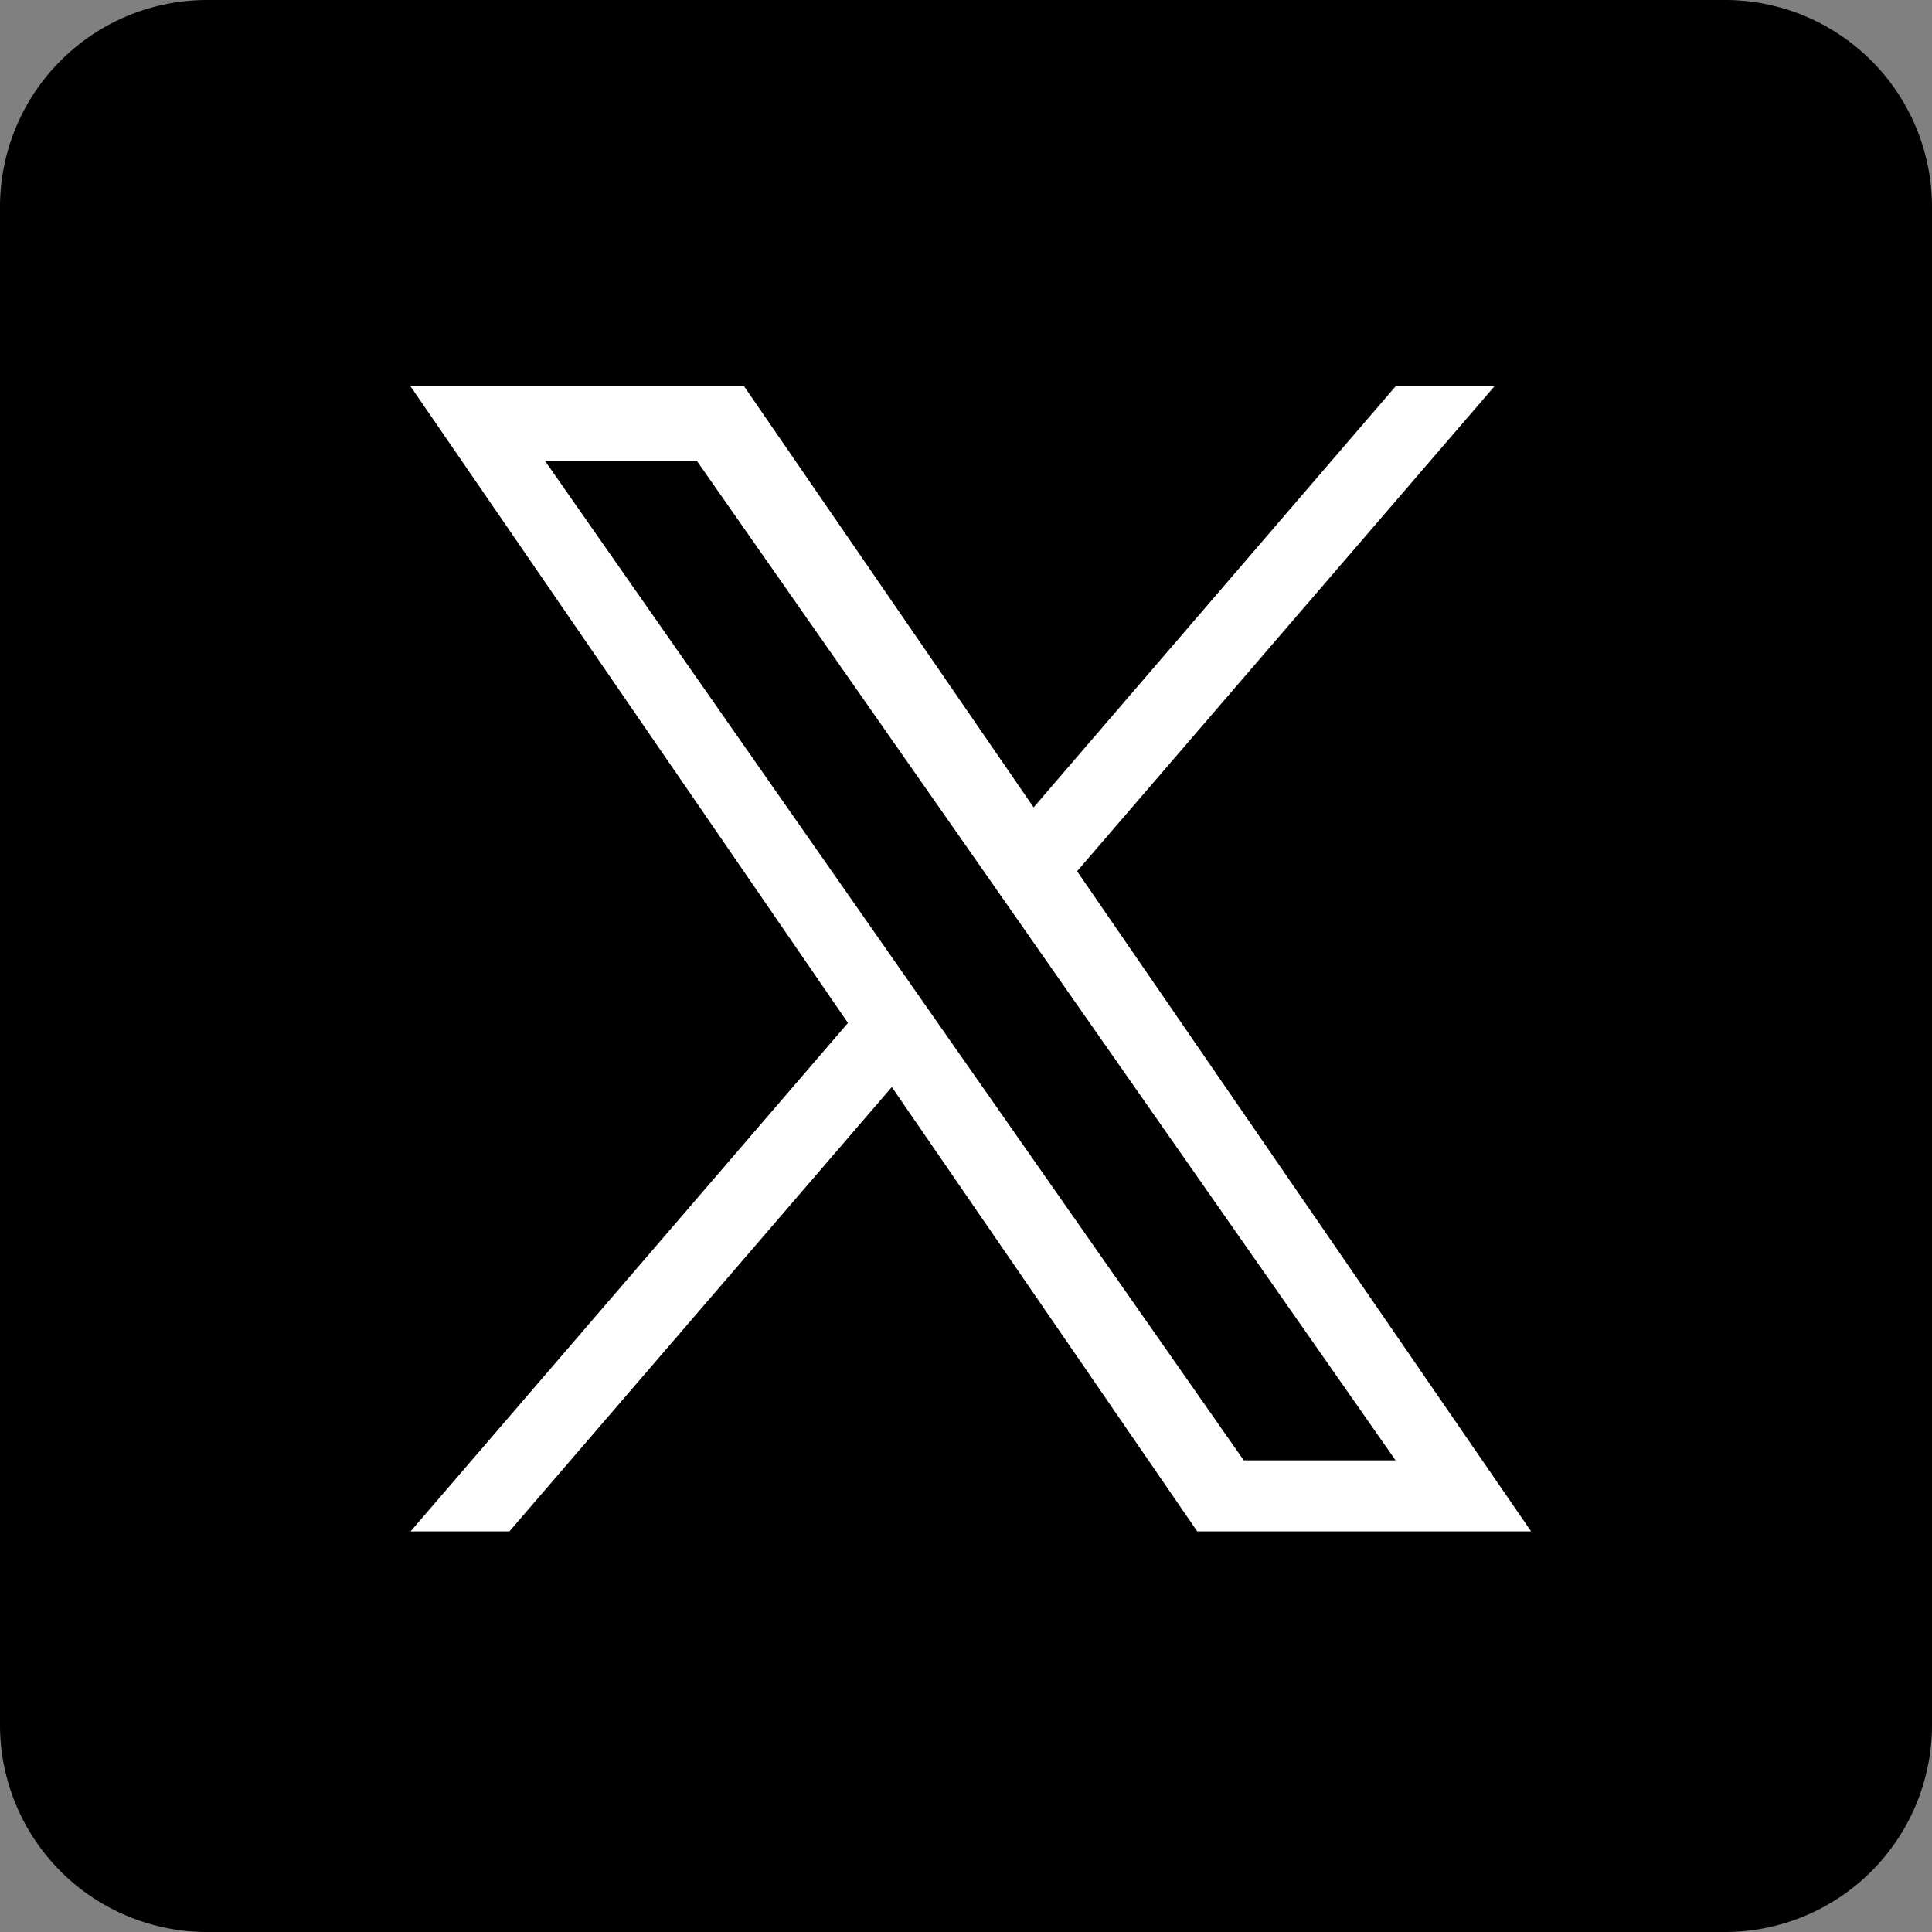 <svg xmlns="http://www.w3.org/2000/svg" width="40" height="40" viewBox="0 0 40 40"><rect x="0" y="0" width="40" height="40" fill="#808080" stroke="none"/><g transform="translate(-592 -2762)"><path d="M35.714,32H4.286A4.287,4.287,0,0,0,0,36.285V67.714A4.287,4.287,0,0,0,4.285,72H35.714A4.287,4.287,0,0,0,40,67.715V36.286A4.287,4.287,0,0,0,35.715,32Z" transform="translate(592 2730)"/><path d="M11,13.3h0l-.917-1.313L2.783,1.541H5.927l5.892,8.427.917,1.313,7.658,10.954H17.251ZM20.393,0,12.9,8.716,6.907,0H0L9.056,13.179,0,23.706H2.046l7.918-9.2,6.324,9.2H23.2L13.8,10.038h0L22.439,0Z" transform="translate(600.5 2770)" fill="#fff"/></g></svg>